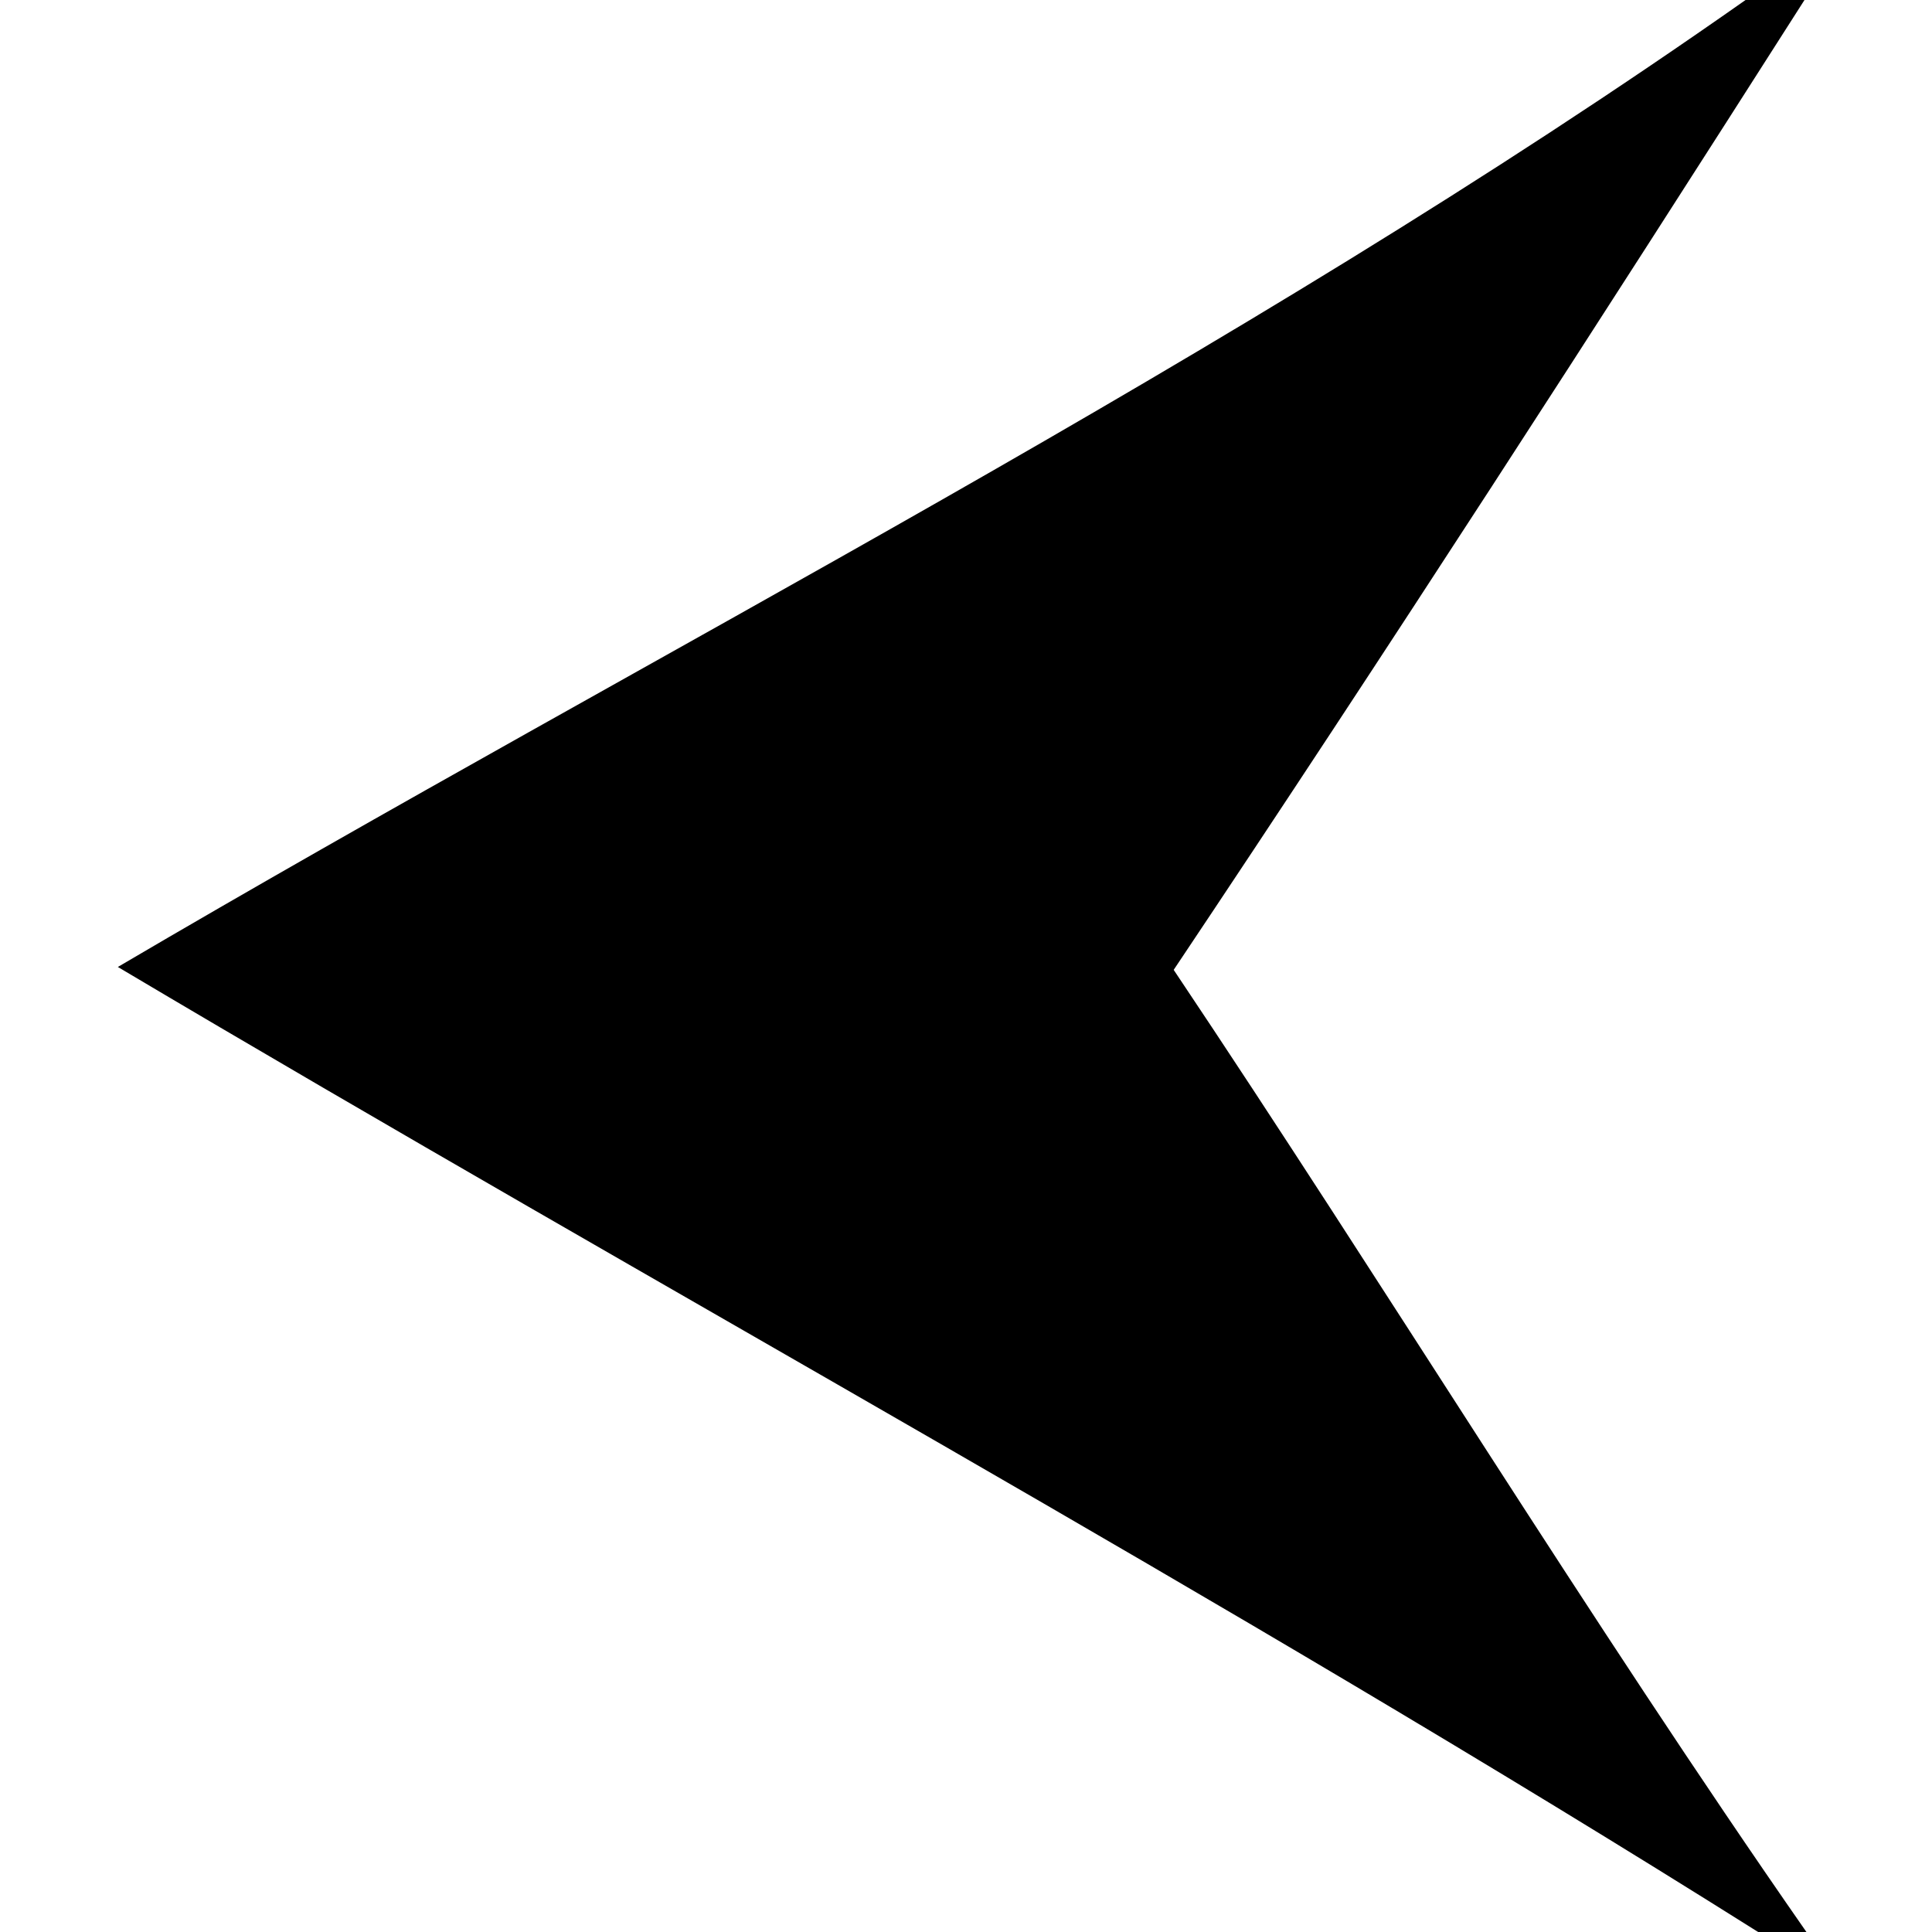 <?xml version="1.0" encoding="UTF-8" ?>
<!DOCTYPE svg PUBLIC "-//W3C//DTD SVG 1.1//EN" "http://www.w3.org/Graphics/SVG/1.1/DTD/svg11.dtd">
<svg width="20pt" height="20pt" viewBox="0 0 20 20" version="1.1" xmlns="http://www.w3.org/2000/svg">
<g id="#9cce29ff">
<path fill="#000000" opacity="1.00" d=" M 18.07 0.00 L 18.68 0.00 C 16.53 3.37 14.37 6.72 12.15 10.04 C 14.36 13.34 16.43 16.74 18.70 20.00 L 18.20 20.00 C 12.64 16.50 6.86 13.36 1.22 10.01 C 6.85 6.70 12.72 3.76 18.07 0.00 Z" />
</g>
</svg>
